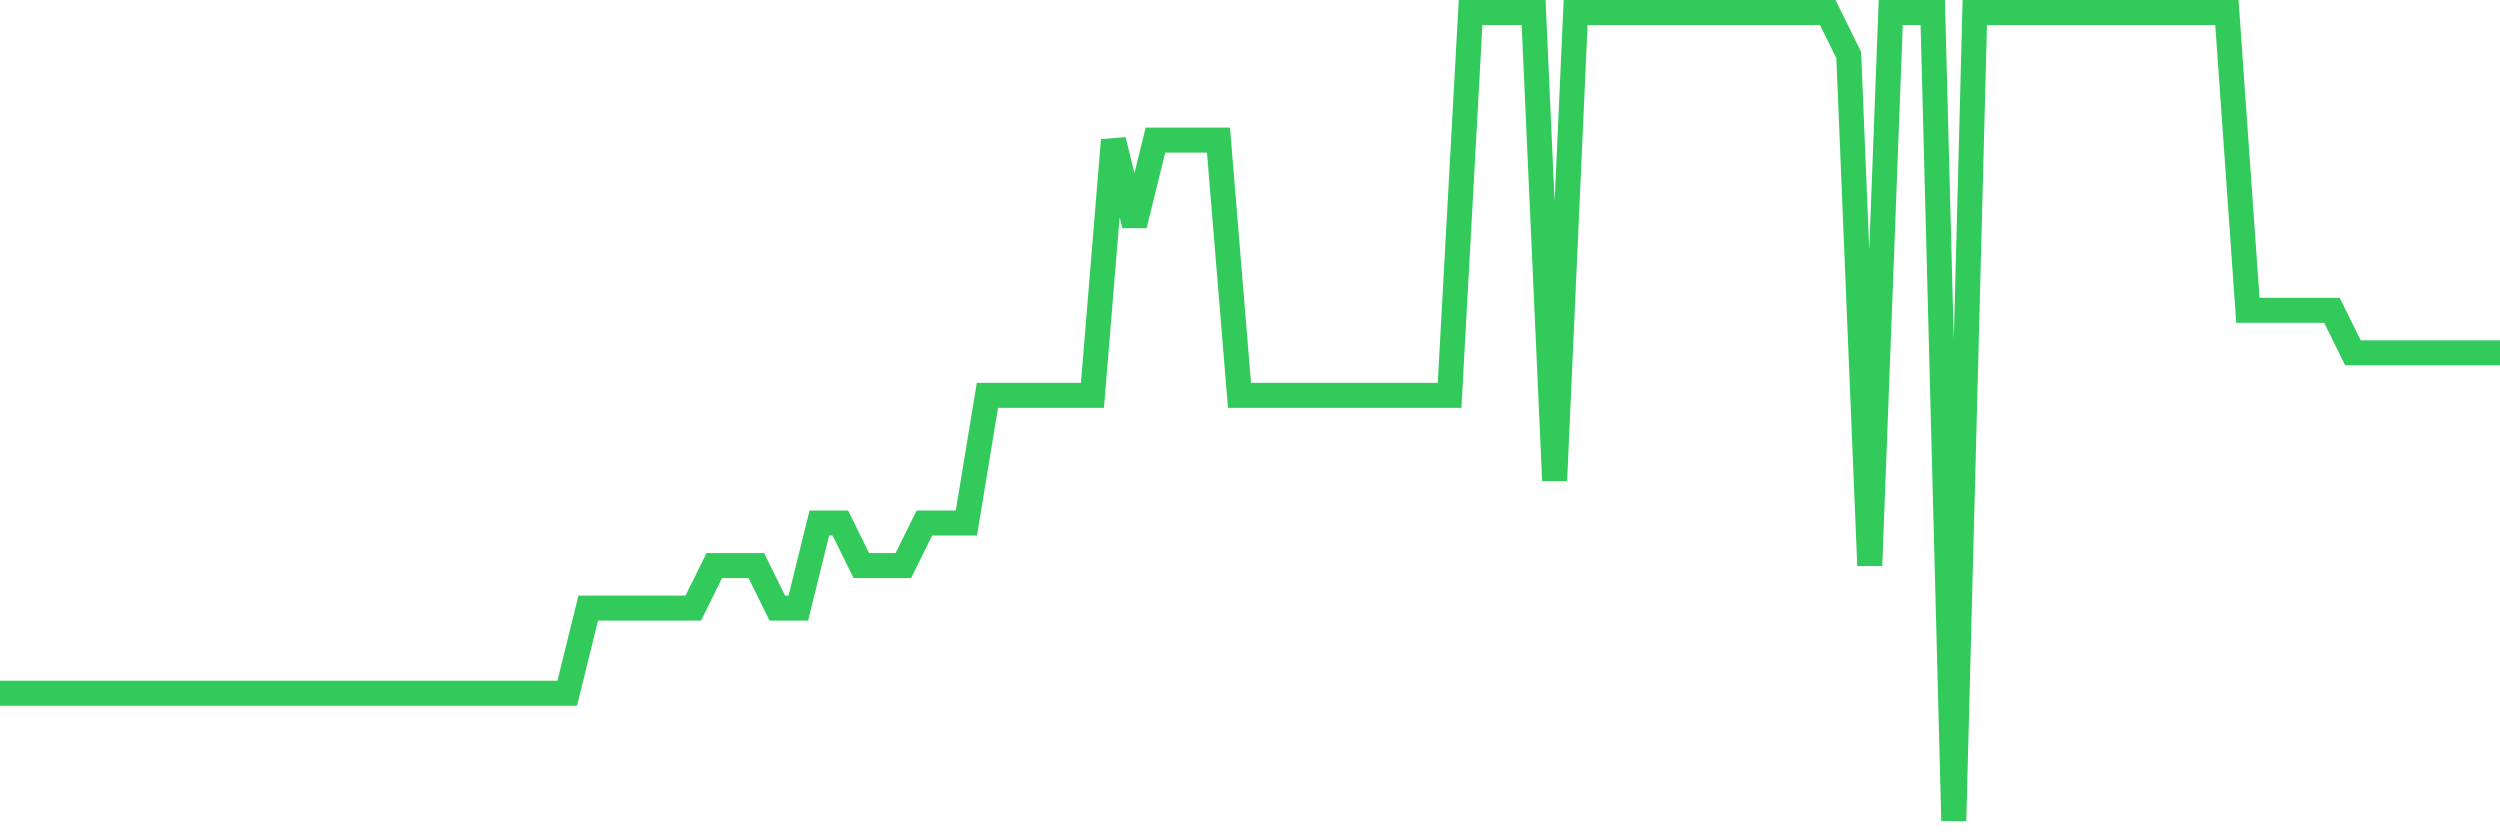 <svg
  xmlns="http://www.w3.org/2000/svg"
  xmlns:xlink="http://www.w3.org/1999/xlink"
  width="120"
  height="40"
  viewBox="0 0 120 40"
  preserveAspectRatio="none"
>
  <polyline
    points="0,33.274 1.008,33.274 2.017,33.274 3.025,33.274 4.034,33.274 5.042,33.274 6.05,33.274 7.059,33.274 8.067,33.274 9.076,33.274 10.084,33.274 11.092,33.274 12.101,33.274 13.109,33.274 14.118,33.274 15.126,33.274 16.134,33.274 17.143,33.274 18.151,33.274 19.16,33.274 20.168,33.274 21.176,33.274 22.185,33.274 23.193,33.274 24.202,33.274 25.21,33.274 26.218,33.274 27.227,33.274 28.235,29.189 29.244,29.189 30.252,29.189 31.261,29.189 32.269,29.189 33.277,29.189 34.286,27.147 35.294,27.147 36.303,27.147 37.311,29.189 38.319,29.189 39.328,25.105 40.336,25.105 41.345,27.147 42.353,27.147 43.361,27.147 44.37,25.105 45.378,25.105 46.387,25.105 47.395,18.979 48.403,18.979 49.412,18.979 50.42,18.979 51.429,18.979 52.437,18.979 53.445,6.726 54.454,10.811 55.462,6.726 56.471,6.726 57.479,6.726 58.487,6.726 59.496,18.979 60.504,18.979 61.513,18.979 62.521,18.979 63.529,18.979 64.538,18.979 65.546,18.979 66.555,18.979 67.563,18.979 68.571,18.979 69.58,18.979 70.588,0.6 71.597,0.6 72.605,0.6 73.613,0.6 74.622,23.063 75.63,0.6 76.639,0.6 77.647,0.6 78.655,0.6 79.664,0.6 80.672,0.6 81.681,0.6 82.689,0.6 83.697,0.6 84.706,0.6 85.714,0.6 86.723,0.6 87.731,0.6 88.739,2.642 89.748,27.147 90.756,0.6 91.765,0.6 92.773,0.6 93.782,39.4 94.79,0.6 95.798,0.6 96.807,0.6 97.815,0.6 98.824,0.6 99.832,0.6 100.84,0.6 101.849,0.6 102.857,0.6 103.866,0.6 104.874,0.6 105.882,0.6 106.891,0.6 107.899,14.895 108.908,14.895 109.916,14.895 110.924,14.895 111.933,14.895 112.941,16.937 113.95,16.937 114.958,16.937 115.966,16.937 116.975,16.937 117.983,16.937 118.992,16.937 120,16.937"
    fill="none"
    stroke="#32ca5b"
    stroke-width="1.2"
  >
  </polyline>
</svg>
